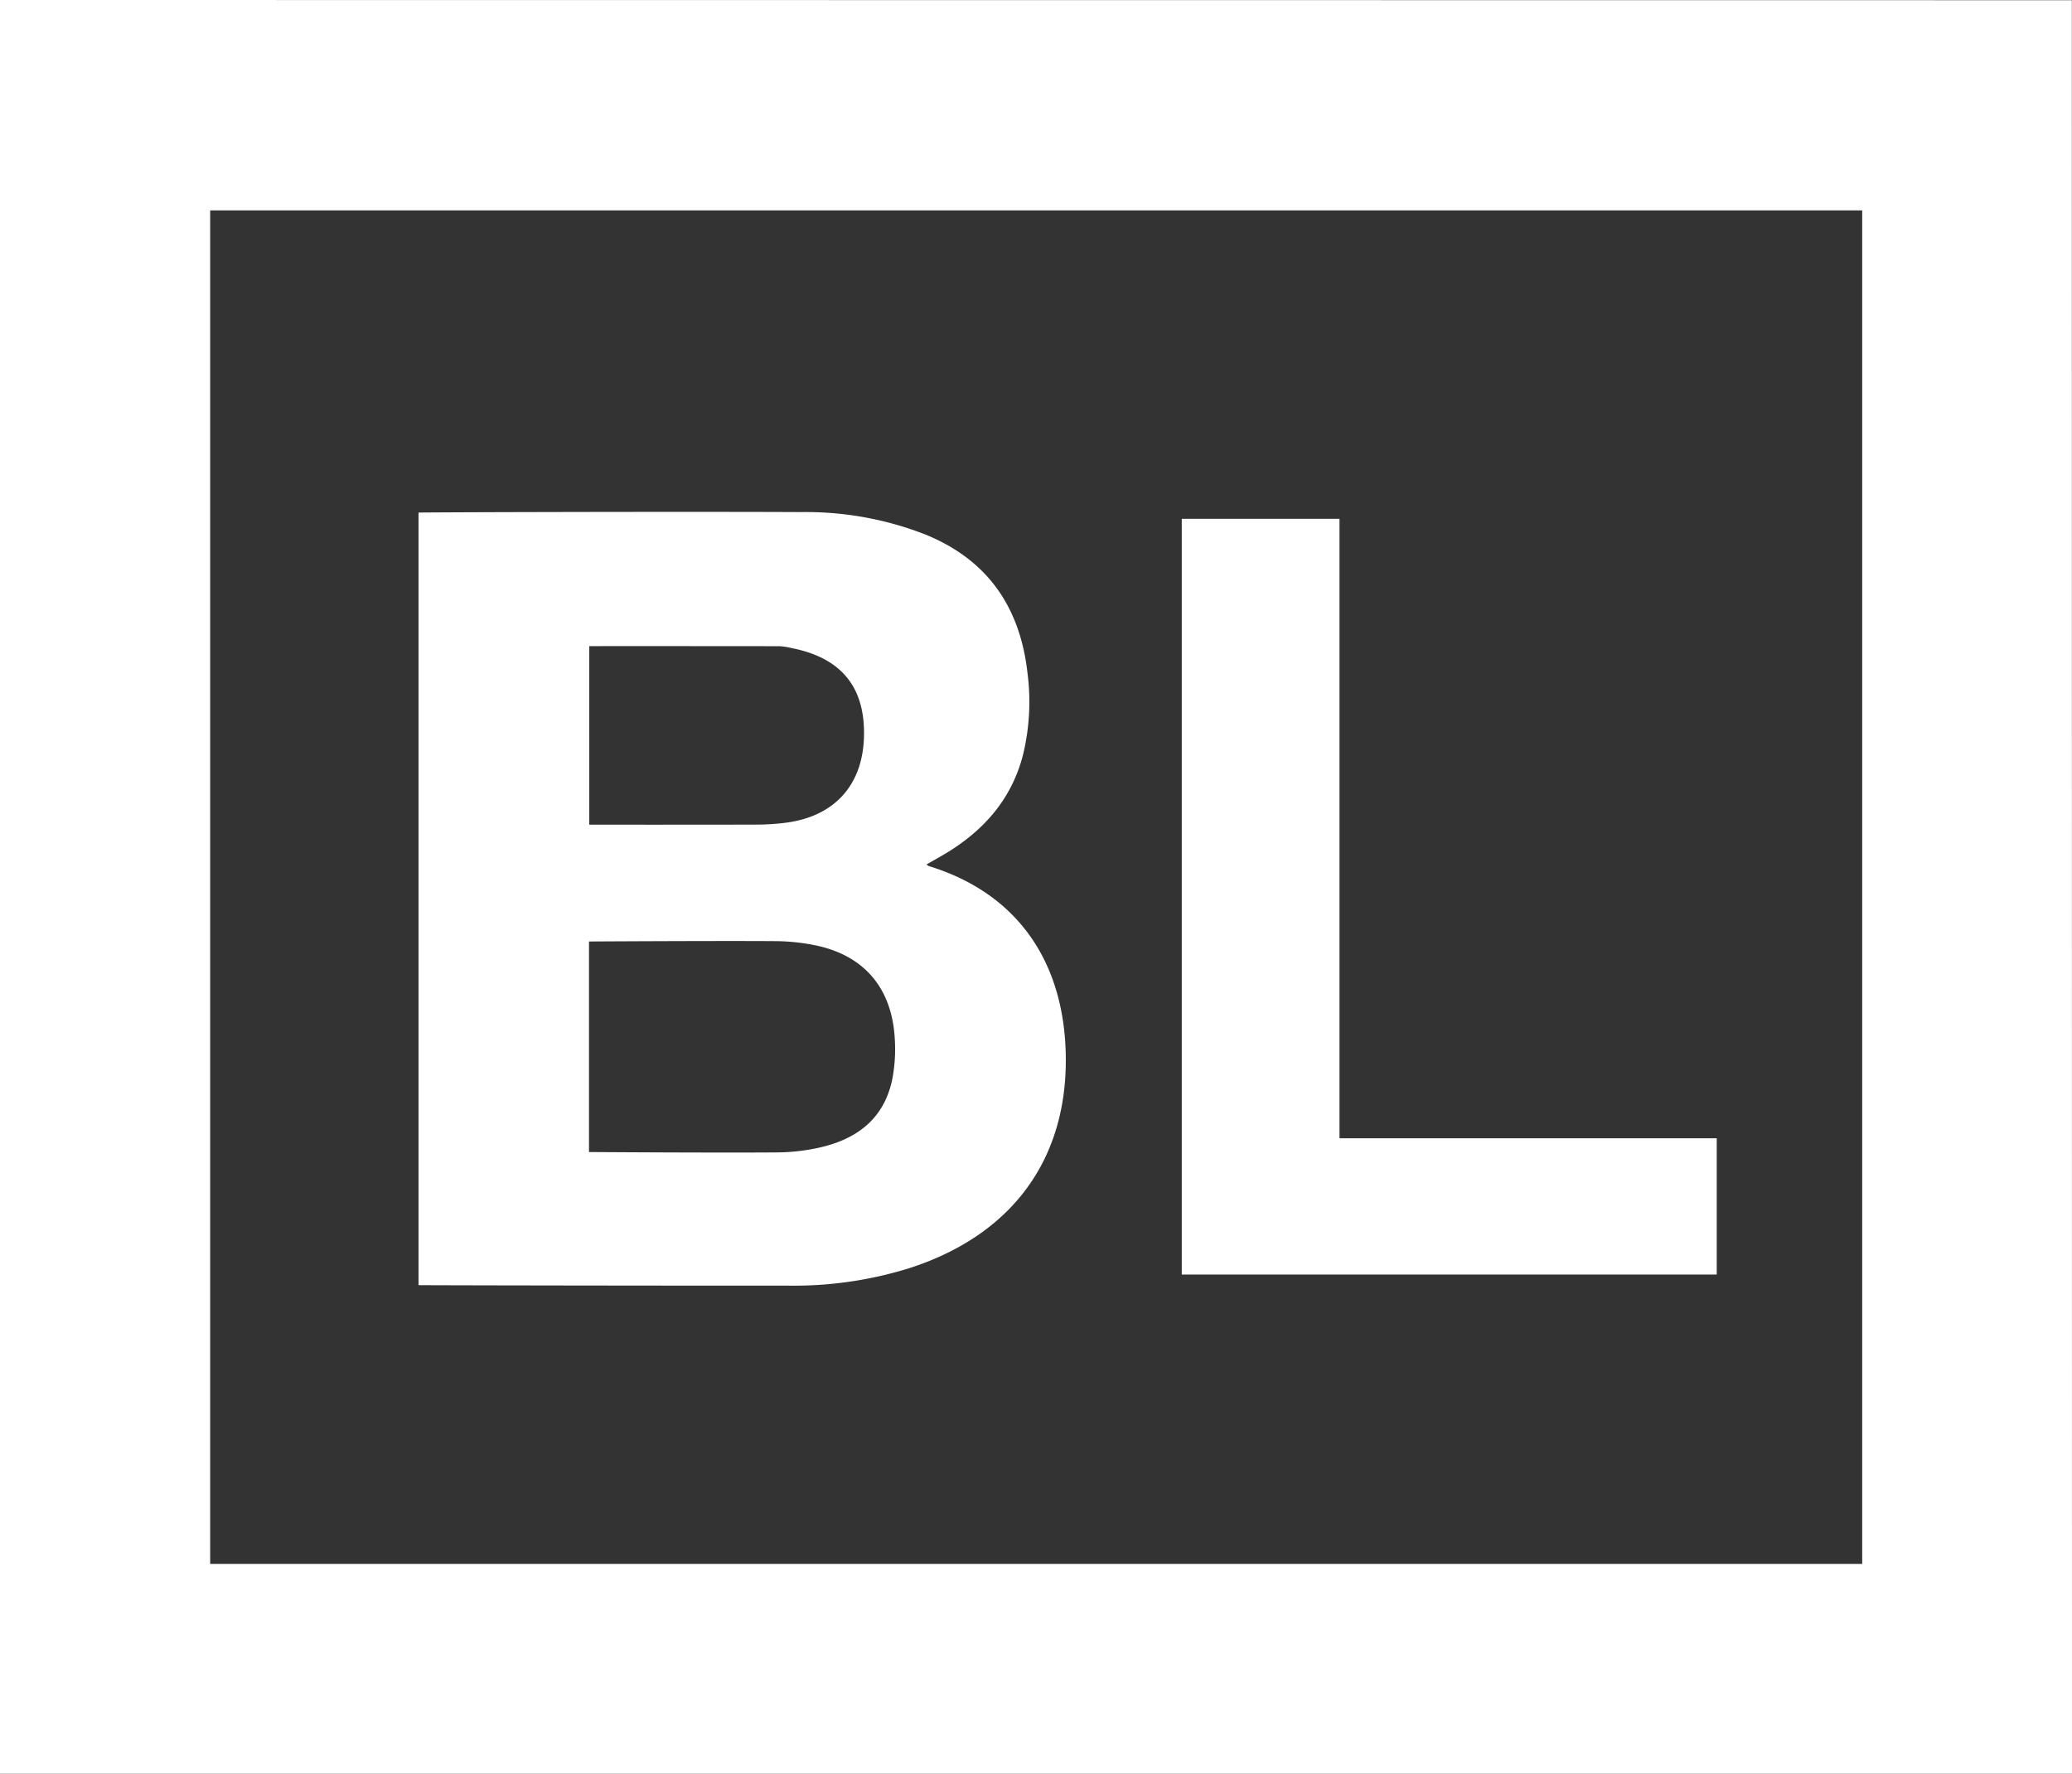 <?xml version="1.0" encoding="utf-8"?>
<svg xmlns="http://www.w3.org/2000/svg" width="239.76" height="205.2" viewBox="0 0 239.76 205.2">
  <rect x="0" y="0" width="239.76" height="205.2" fill="#333333" stroke="none"/>
  <defs>
    <style>.cls-1{fill:#fff;}</style>
  </defs>
  <g id="Layer_2" data-name="Layer 2">
    <g id="Layer_1-2" data-name="Layer 1">
      <path class="cls-1" d="M239.76,205.2H0V0L239.744.024ZM215.483,180.93V24.34H24.319V180.93Z"/>
      <path class="cls-1" d="M107.205,100.009a2.329,2.329,0,0,0,.279.188c10.409,3.2,15.77,11.299,15.845,22.243.081,11.832-6.311,20.433-18.012,24.246a45.04,45.04,0,0,1-14.049,2.051c-13.826.007-42.336-.037-42.839-.06V59.301c.306-.036,29.853-.125,44.358-.058A37.991,37.991,0,0,1,107.086,61.84c7.179,2.924,10.939,8.38,11.803,15.969a26.037,26.037,0,0,1-.512,9.52c-1.347,5.228-4.665,8.901-9.228,11.573C108.539,99.259,107.92,99.602,107.205,100.009Zm-39.05,8.914v24.356s14.872.101,21.861.043a23.096,23.096,0,0,0,4.746-.545c4.347-.958,7.53-3.315,8.481-7.895a18.442,18.442,0,0,0,.292-4.759c-.338-5.862-3.594-9.633-9.26-10.773a23.92,23.92,0,0,0-4.517-.469C82.968,108.832,68.155,108.922,68.155,108.922Zm.029-34.172V95.406s13.428.011,19.458-.01a26.151,26.151,0,0,0,3.341-.223c5.576-.74,8.821-4.327,8.99-9.886.175-5.754-2.6-9.179-8.355-10.307a7.598,7.598,0,0,0-1.417-.22C82.899,74.746,68.184,74.751,68.184,74.751Z"/>
      <polygon class="cls-1" points="136.748 60.02 154.998 60.02 154.998 131.687 198.651 131.687 198.651 147.452 136.748 147.452 136.748 60.02"/>
    </g>
  </g>
</svg>